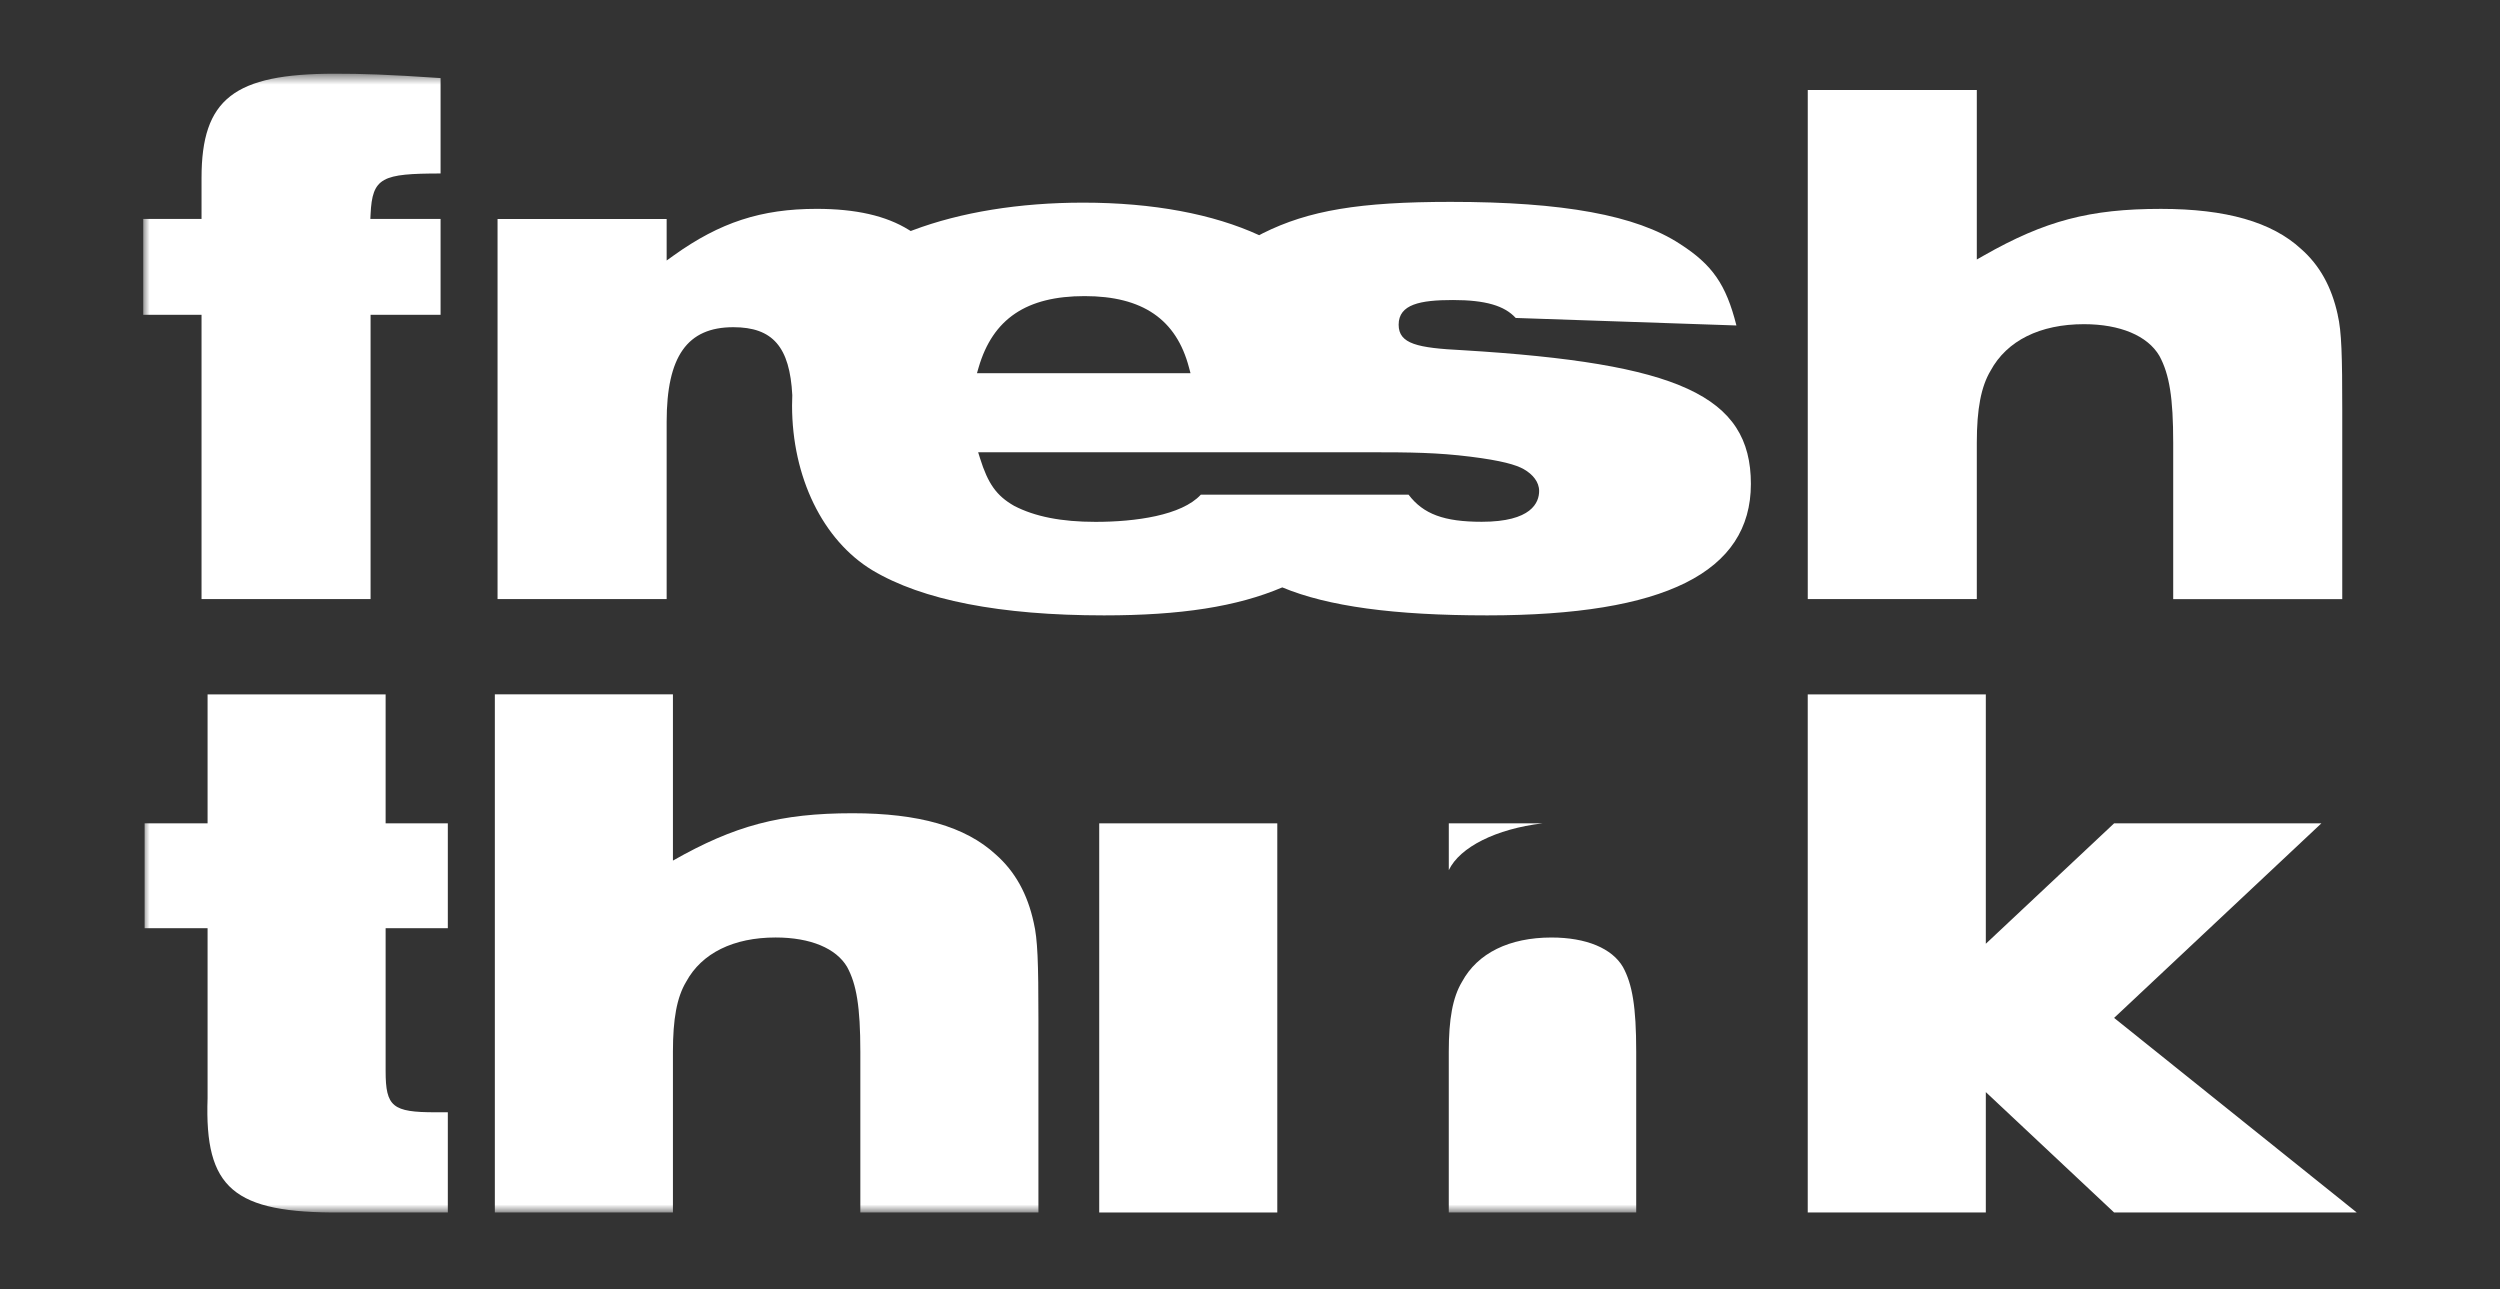 <svg width="192" height="99" viewBox="0 0 192 99" fill="none" xmlns="http://www.w3.org/2000/svg">
<rect x="0" y="0" width="192" height="99" fill="#333333" stroke="none"/>
<g id="Clip path group">
<mask id="mask0_1139_712" style="mask-type:luminance" maskUnits="userSpaceOnUse" x="0" y="0" width="192" height="99">
<g id="clippath-2">
<path id="Vector" d="M192 0H0V98.778H192V0Z" fill="white"/>
</g>
</mask>
<g mask="url(#mask0_1139_712)">
<g id="Group">
<g id="Group 155">
<g id="Clip path group_2">
<mask id="mask1_1139_712" style="mask-type:luminance" maskUnits="userSpaceOnUse" x="11" y="5" width="170" height="89">
<g id="clippath">
<path id="Vector_2" d="M181 5.659H11V93.119H181V5.659Z" fill="white"/>
</g>
</mask>
<g mask="url(#mask1_1139_712)">
<g id="Group_2">
<path id="Vector_3" d="M15.478 13.666V16.816H11V24.175H15.478V46.008H28.46V24.175H33.836V16.816H28.442L28.46 16.456C28.592 13.605 29.338 13.332 33.836 13.323V5.997C29.732 5.715 27.794 5.661 25.701 5.661C17.961 5.661 15.478 7.608 15.478 13.666Z" fill="white"/>
<path id="Vector_4" d="M179.538 24.185V24.179C179.07 22.028 178.148 20.371 176.719 19.115C174.473 17.046 170.955 16.042 165.959 16.042C160.496 16.042 157.059 16.947 152.337 19.636L151.819 19.931V6.914H138.836V46.01H151.819V34.009C151.819 31.4 152.147 29.687 152.882 28.462C154.124 26.167 156.673 24.897 160.047 24.897C162.825 24.897 164.937 25.784 165.843 27.334C166.616 28.757 166.902 30.565 166.902 34.011V46.012H179.885V31.504C179.885 27.377 179.838 25.448 179.536 24.187" fill="white"/>
<path id="Vector_5" d="M113.795 40.073C110.91 40.073 109.314 39.487 108.178 37.991H92.223C90.755 39.587 87.196 40.079 84.136 40.079C81.523 40.079 79.478 39.678 77.882 38.847C76.537 38.078 75.878 37.156 75.263 35.184L75.122 34.733H105.159C108.36 34.733 110.396 34.758 112.923 35.072C115.332 35.373 116.432 35.696 117.032 36.037C117.713 36.427 118.205 37.013 118.205 37.705C118.205 38.591 117.631 40.073 113.795 40.073ZM75.159 28.219C76.251 24.482 78.836 22.741 83.297 22.741C87.758 22.741 90.347 24.535 91.315 28.228L91.432 28.661H75.031L75.159 28.219ZM112.342 26.896C108.869 26.723 107.416 26.415 107.416 24.938C107.416 23.364 109.084 23.042 111.587 23.042C114.091 23.042 115.551 23.481 116.406 24.419L133.357 24.996C132.56 21.835 131.503 20.328 129.016 18.731C125.652 16.53 120.057 15.504 111.403 15.504C104.413 15.504 100.507 16.157 96.99 17.912C96.894 17.959 96.799 18.013 96.704 18.063C93.173 16.439 88.558 15.563 83.176 15.563C78.303 15.563 73.781 16.296 70.103 17.682L69.943 17.742L69.798 17.654C68.048 16.567 65.727 16.04 62.711 16.04C58.469 16.04 55.292 17.076 51.744 19.616L51.199 20.008V16.817H38.212V46.01H51.199V32.396C51.199 27.373 52.776 25.129 56.32 25.129C59.347 25.129 60.657 26.642 60.848 30.348C60.835 30.633 60.83 30.887 60.83 31.142C60.83 36.642 63.192 41.491 66.993 43.792C70.834 46.093 76.82 47.261 84.789 47.261C90.684 47.261 94.997 46.592 98.48 45.112C101.976 46.57 107.07 47.261 114.213 47.261C127.841 47.261 134.468 43.959 134.468 37.165C134.468 30.372 128.882 27.898 112.341 26.896" fill="white"/>
<path id="Vector_6" d="M29.618 53.329H15.942V63.233H11.106V71.286H15.942V84.351C15.704 91.269 17.914 93.178 26.215 93.119H34.393V85.423H33.439C30.157 85.423 29.616 85.006 29.616 82.263V71.286H34.393V63.233H29.616V53.329H29.618Z" fill="white"/>
<path id="Vector_7" d="M76.464 65.617C74.133 63.468 70.55 62.457 65.476 62.457C59.922 62.457 56.4 63.411 51.681 66.094V53.327H38.004V93.117H51.681V80.771C51.681 78.266 51.98 76.594 52.698 75.399C53.893 73.194 56.343 71.999 59.566 71.999C62.253 71.999 64.224 72.836 65.061 74.267C65.775 75.581 66.074 77.308 66.074 80.771V93.117H79.751V78.266C79.751 73.91 79.691 72.12 79.392 70.867C78.915 68.659 77.96 66.931 76.466 65.617" fill="white"/>
</g>
</g>
</g>
<path id="Vector_8" d="M98.096 63.233H84.42V93.119H98.096V63.233Z" fill="white"/>
<g id="Clip path group_3">
<mask id="mask2_1139_712" style="mask-type:luminance" maskUnits="userSpaceOnUse" x="11" y="5" width="170" height="89">
<g id="clippath-1">
<path id="Vector_9" d="M181 5.659H11V93.119H181V5.659Z" fill="white"/>
</g>
</mask>
<g mask="url(#mask2_1139_712)">
<g id="Group_3">
<path id="Vector_10" d="M119.151 72.001C115.928 72.001 113.478 73.192 112.283 75.401C111.565 76.596 111.266 78.264 111.266 80.769V93.119H125.661V80.769C125.661 77.31 125.36 75.579 124.644 74.269C123.807 72.836 121.838 72.001 119.149 72.001" fill="white"/>
</g>
</g>
</g>
<path id="Vector_11" d="M138.834 53.329V93.119H152.511V83.874L162.363 93.119H180.998L162.363 78.175L178.281 63.233H162.363L152.511 72.48V53.329H138.834Z" fill="white"/>
<path id="Vector_12" d="M118.464 63.233H111.268V66.827C112.118 65.053 114.909 63.656 118.464 63.233Z" fill="white"/>
</g>
</g>
</g>
</g>
</svg>
